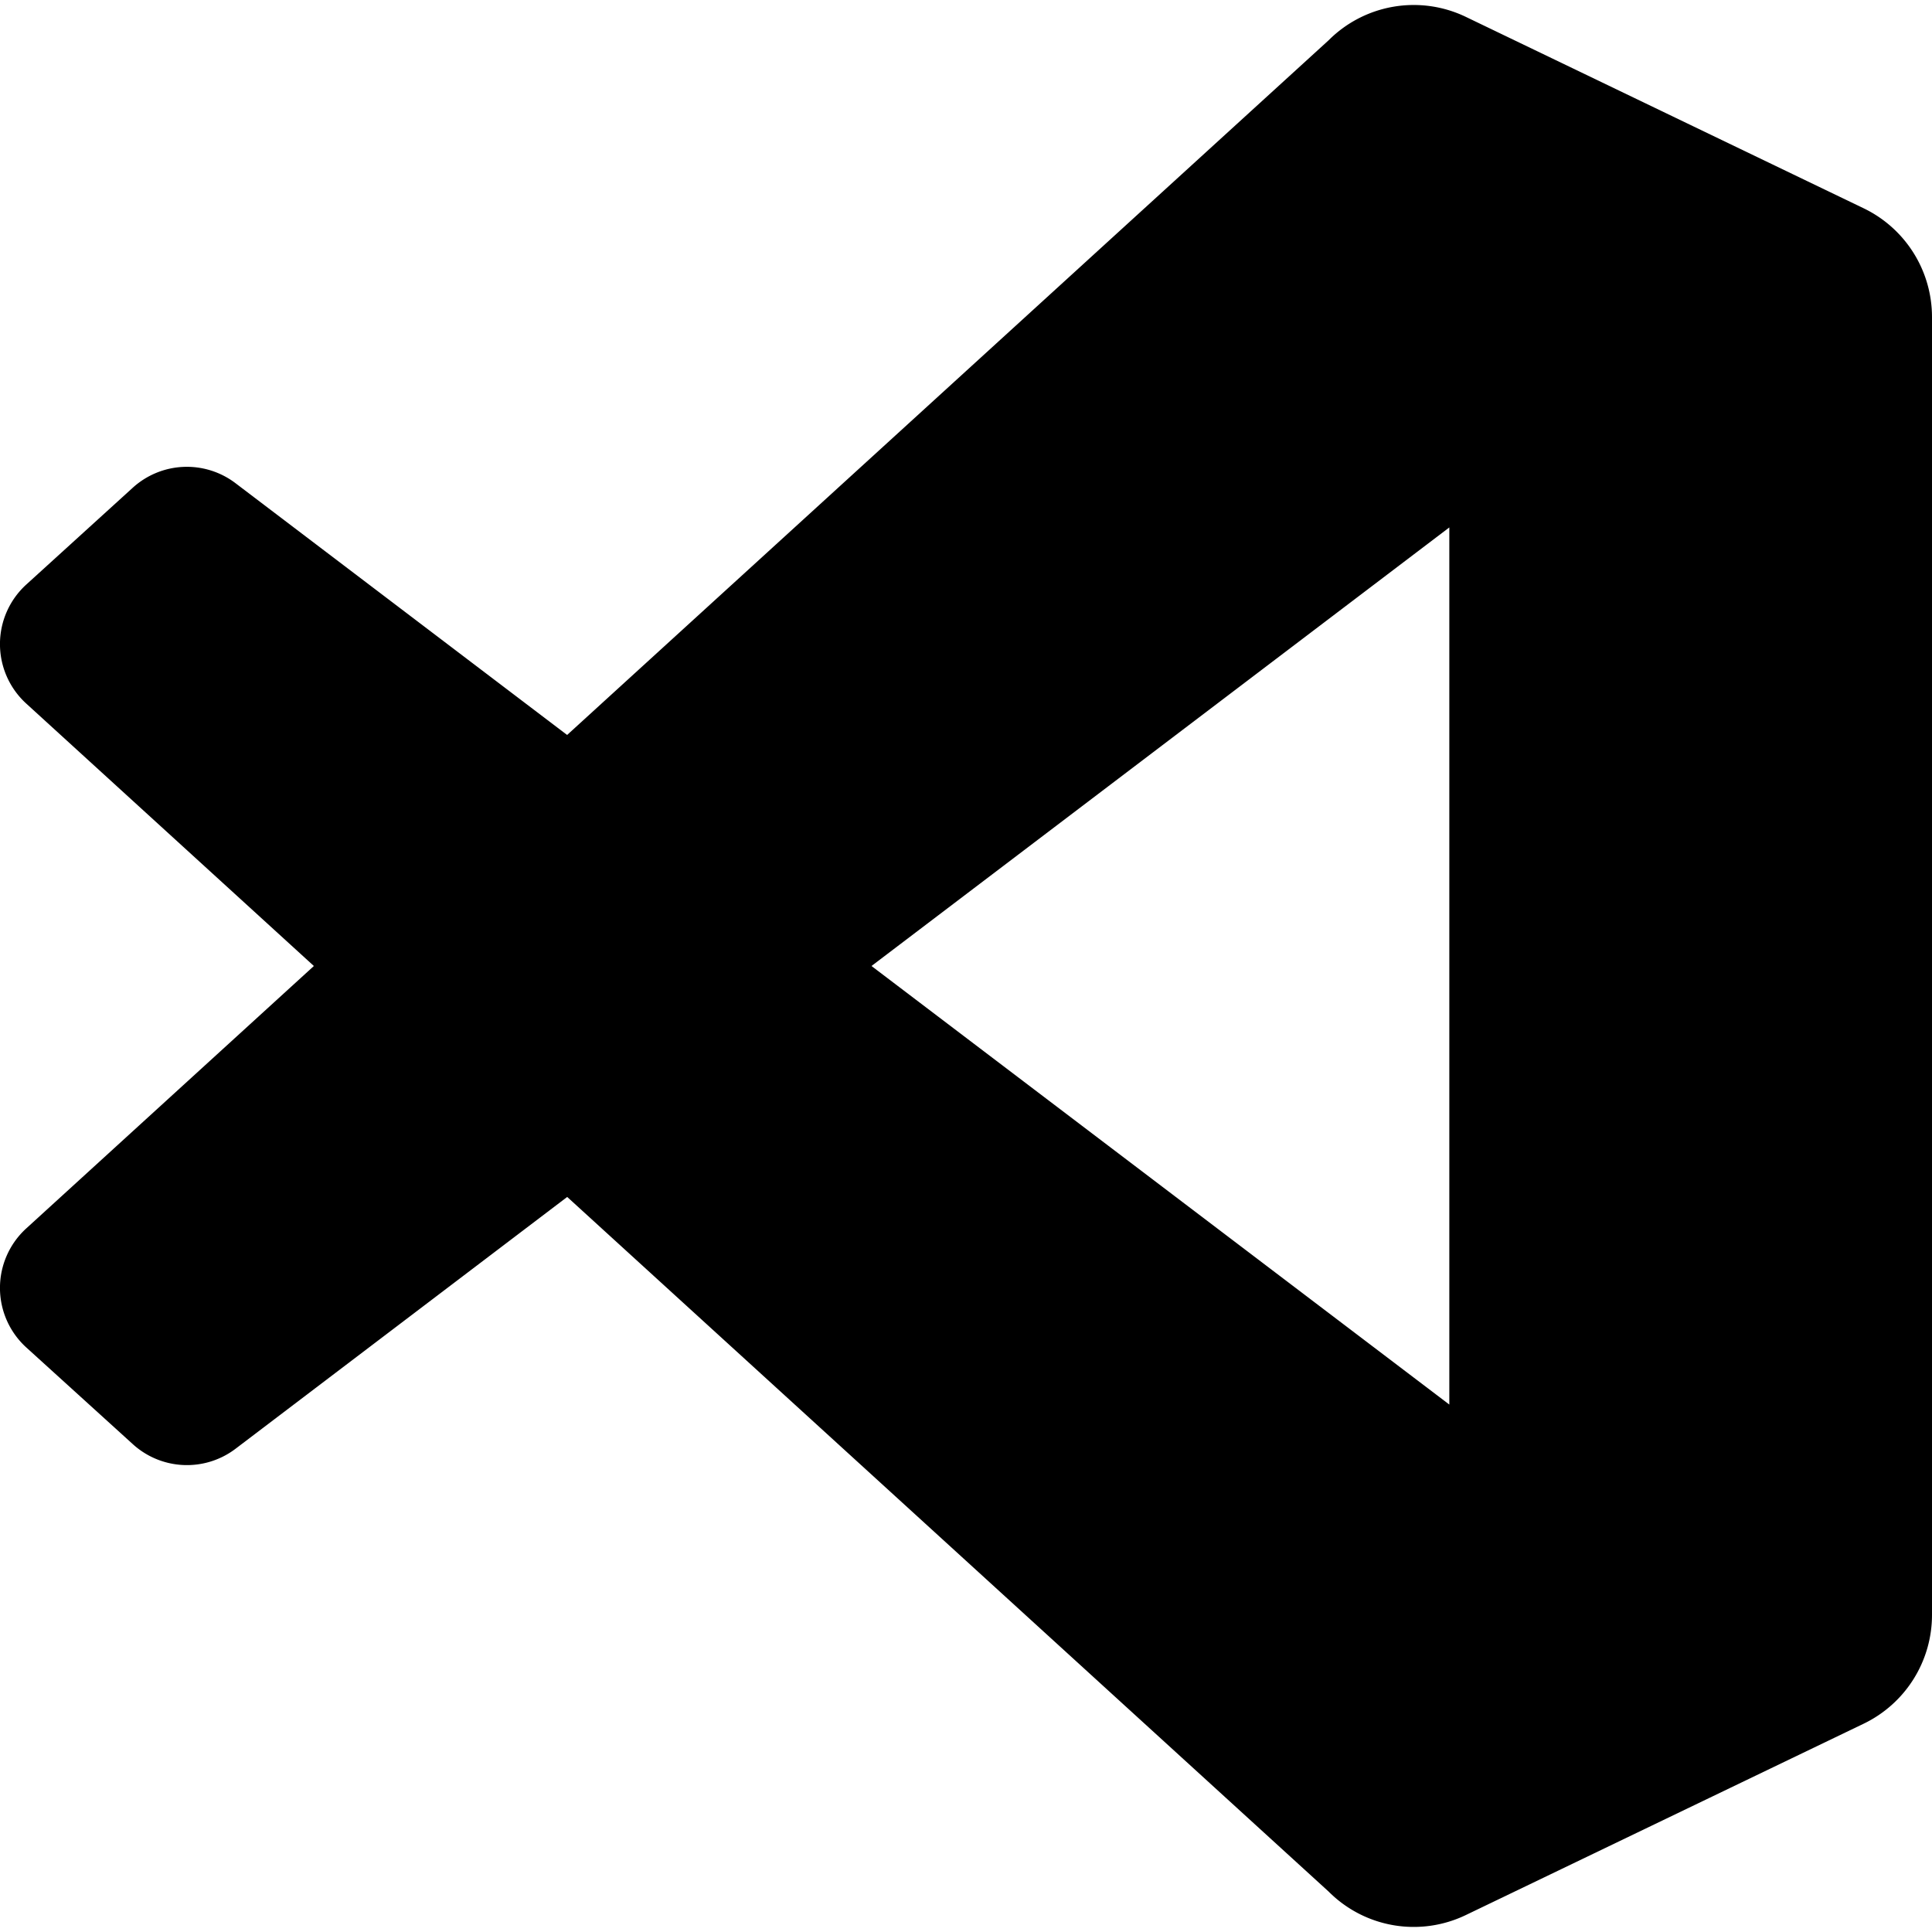 <svg role="img" viewBox="0 0 24 24" xmlns="http://www.w3.org/2000/svg"><title>Visual Studio Code icon</title><path d="M23.15 2.587L18.21.21a1.494 1.494 0 0 0-1.705.29l-9.46 8.63-4.12-3.128a.999.999 0 0 0-1.276.057L.327 7.261A1 1 0 0 0 .326 8.74L3.899 12 .326 15.26a1 1 0 0 0 .001 1.479L1.65 17.94a.999.999 0 0 0 1.276.057l4.12-3.128 9.46 8.63a1.492 1.492 0 0 0 1.704.29l4.942-2.377A1.5 1.5 0 0 0 24 20.06V3.939a1.5 1.5 0 0 0-.85-1.352zm-5.146 14.861L10.826 12l7.178-5.448v10.896z"/></svg>
